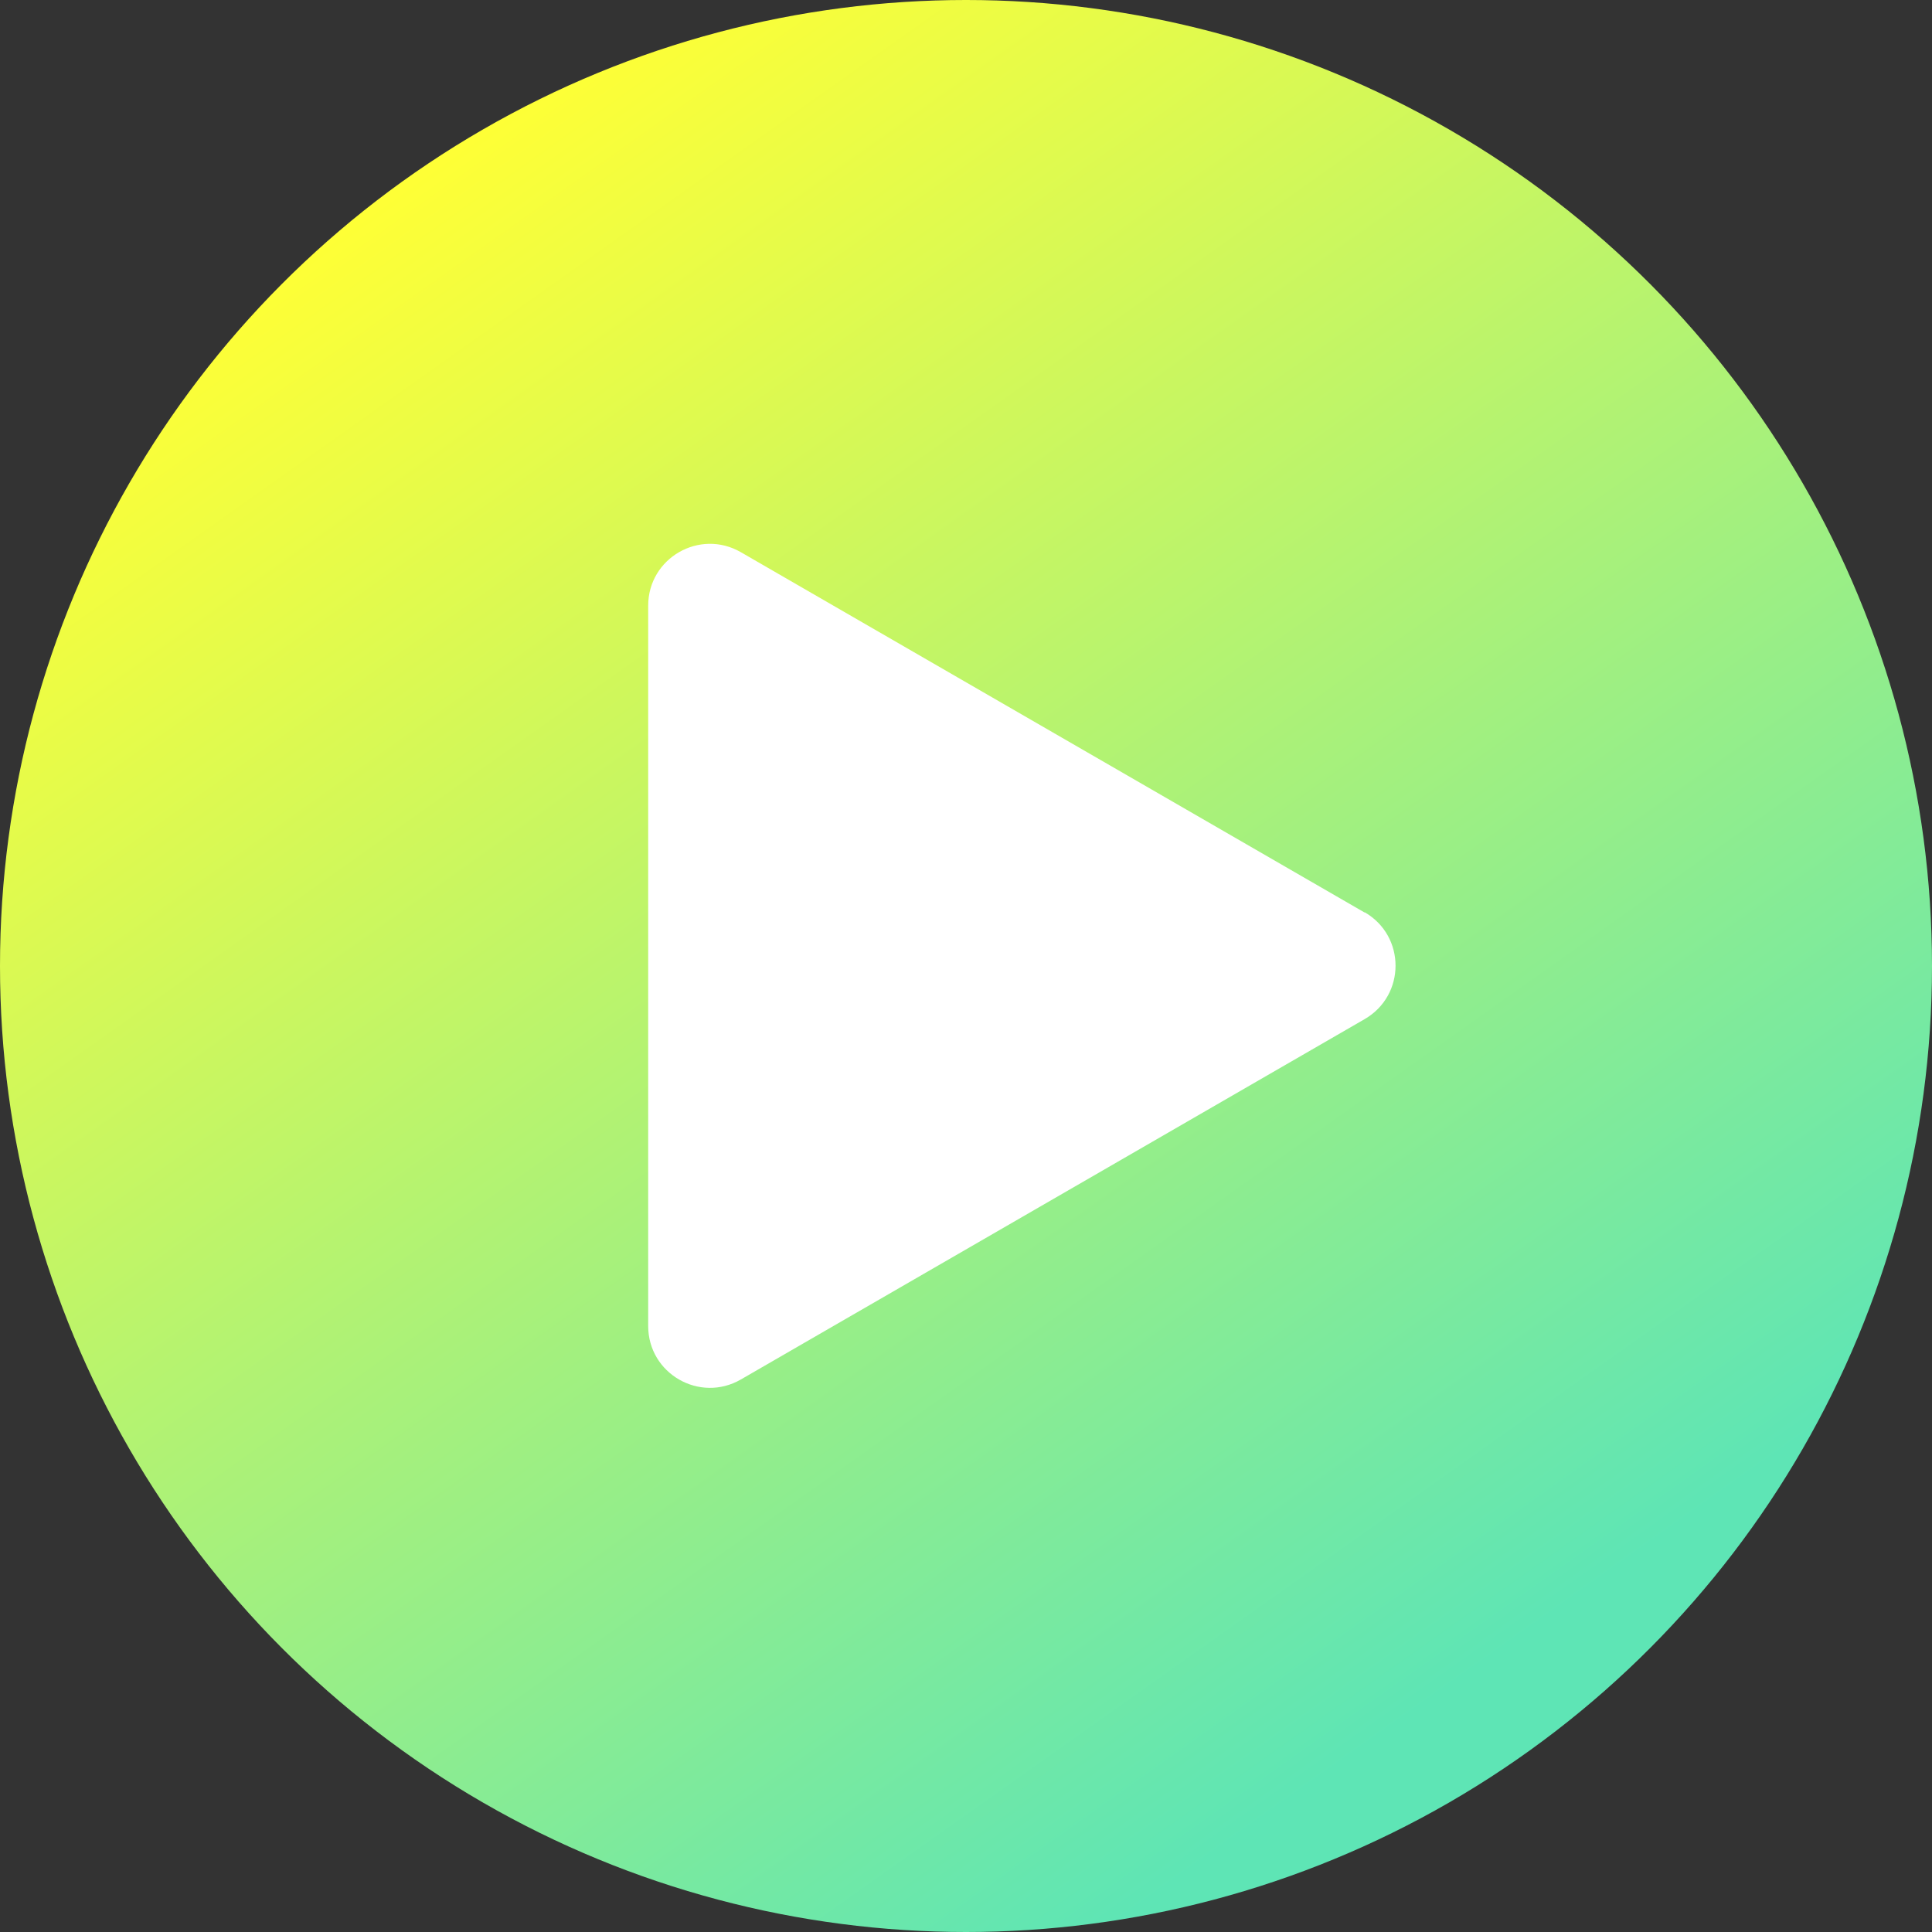 <?xml version="1.0" encoding="UTF-8"?>
<svg id="_レイヤー_2" data-name="レイヤー_2" xmlns="http://www.w3.org/2000/svg" xmlns:xlink="http://www.w3.org/1999/xlink" viewBox="0 0 60 60">
  <rect x="0" y="0" width="60" height="60" fill="#333333" stroke="none"/>
  <defs>
    <style>
      .cls-1 {
        fill: #fff;
      }

      .cls-2 {
        fill: url(#_名称未設定グラデーション_21);
      }
    </style>
    <linearGradient id="_名称未設定グラデーション_21" data-name="名称未設定グラデーション 21" x1="12.54" y1="5.35" x2="45.62" y2="52.05" gradientUnits="userSpaceOnUse">
      <stop offset="0" stop-color="#ffff35"/>
      <stop offset="1" stop-color="#5ee5b5"/>
    </linearGradient>
  </defs>
  <g id="PC">
    <g id="_実際のお客様の課題" data-name="実際のお客様の課題">
      <g>
        <circle class="cls-2" cx="30" cy="30" r="30"/>
        <path class="cls-1" d="M42.38,28.34l-19.37-11.19c-1.28-.74-2.88.18-2.88,1.66v22.37c0,1.48,1.6,2.4,2.88,1.66l19.37-11.19c1.28-.74,1.28-2.58,0-3.32Z"/>
      </g>
    </g>
  </g>
</svg>